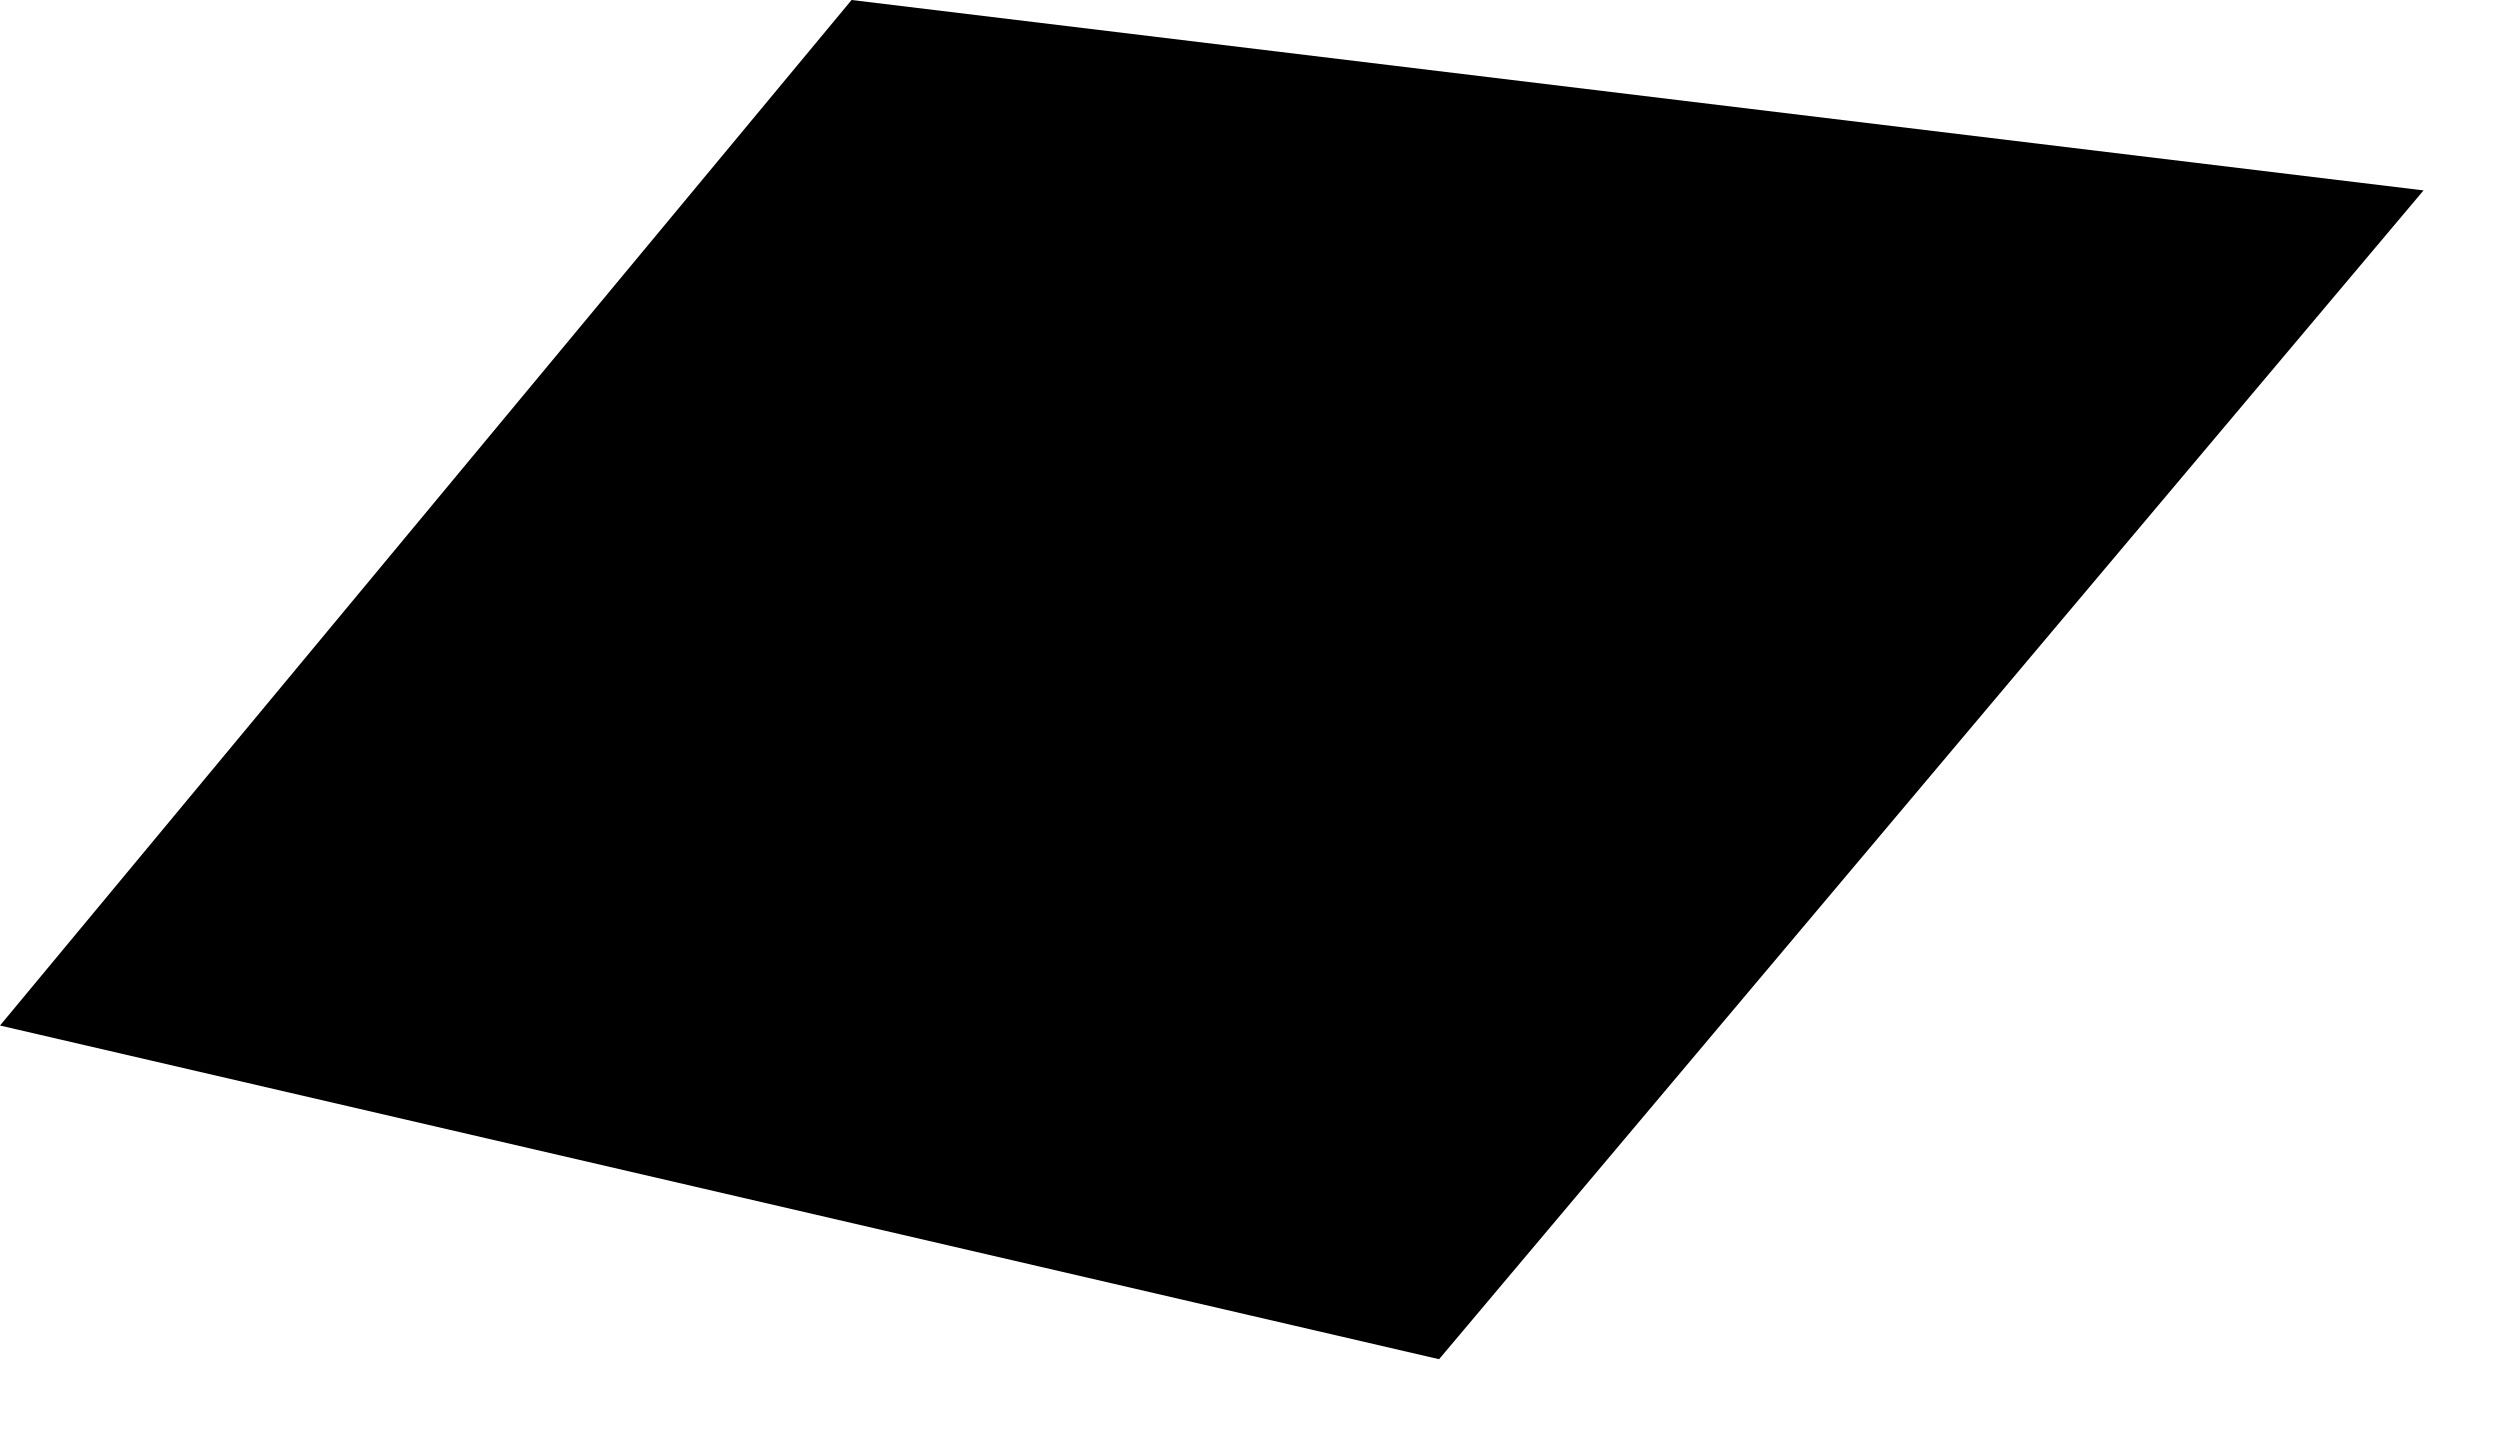 <?xml version="1.0" encoding="utf-8"?>
<svg xmlns="http://www.w3.org/2000/svg" fill="none" height="100%" overflow="visible" preserveAspectRatio="none" style="display: block;" viewBox="0 0 19 11" width="100%">
<path d="M18.419 1.447L10.937 10.33L0 7.794L6.472 0L18.419 1.447Z" fill="black" id="Vector"/>
</svg>